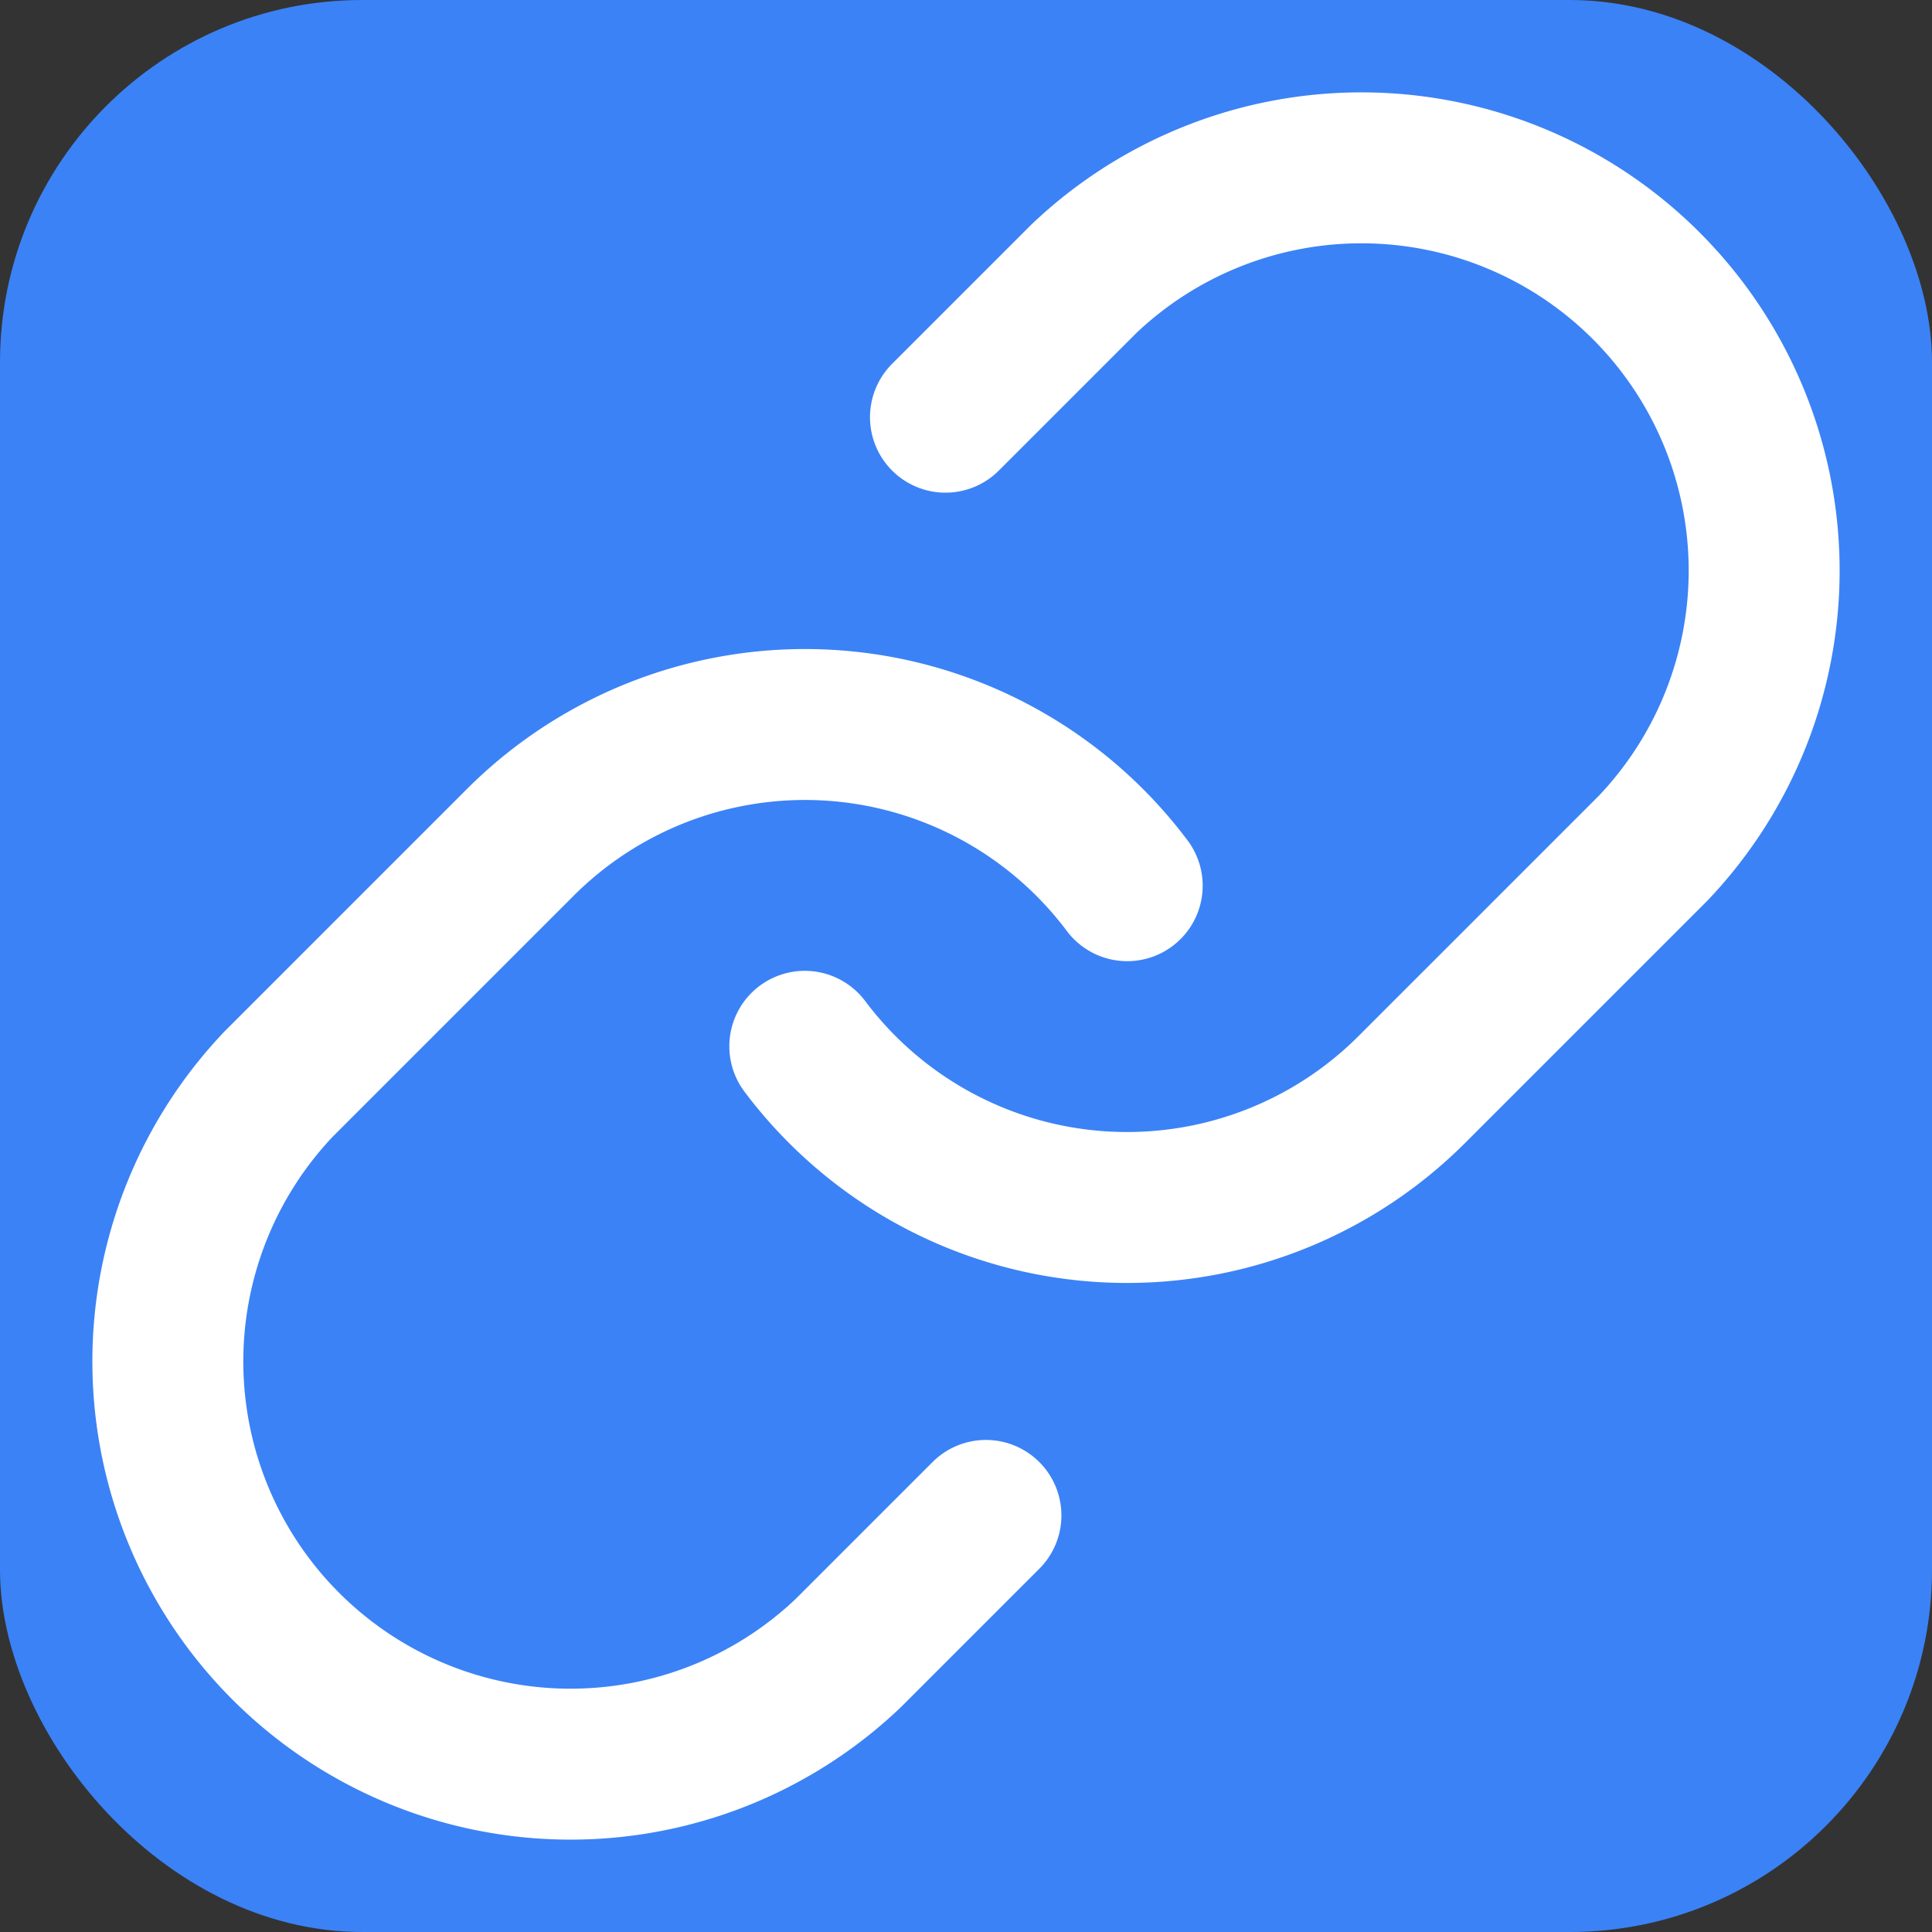 <svg width="32" height="32" viewBox="0 0 32 32" fill="none" xmlns="http://www.w3.org/2000/svg">
  <rect x="0" y="0" width="32" height="32" fill="#333333" stroke="none"/>
  <rect width="32" height="32" rx="6" fill="#3B82F6"/>
  <path d="M13.33 17.33a6.67 6.67 0 0 0 10.05.72l4-4a6.67 6.67 0 0 0-9.43-9.43l-2.29 2.29" stroke="white" stroke-width="2.5" stroke-linecap="round" stroke-linejoin="round"/>
  <path d="M18.67 14.67a6.67 6.67 0 0 0-10.05-.72l-4 4a6.67 6.67 0 0 0 9.43 9.43l2.28-2.28" stroke="white" stroke-width="2.5" stroke-linecap="round" stroke-linejoin="round"/>
</svg>